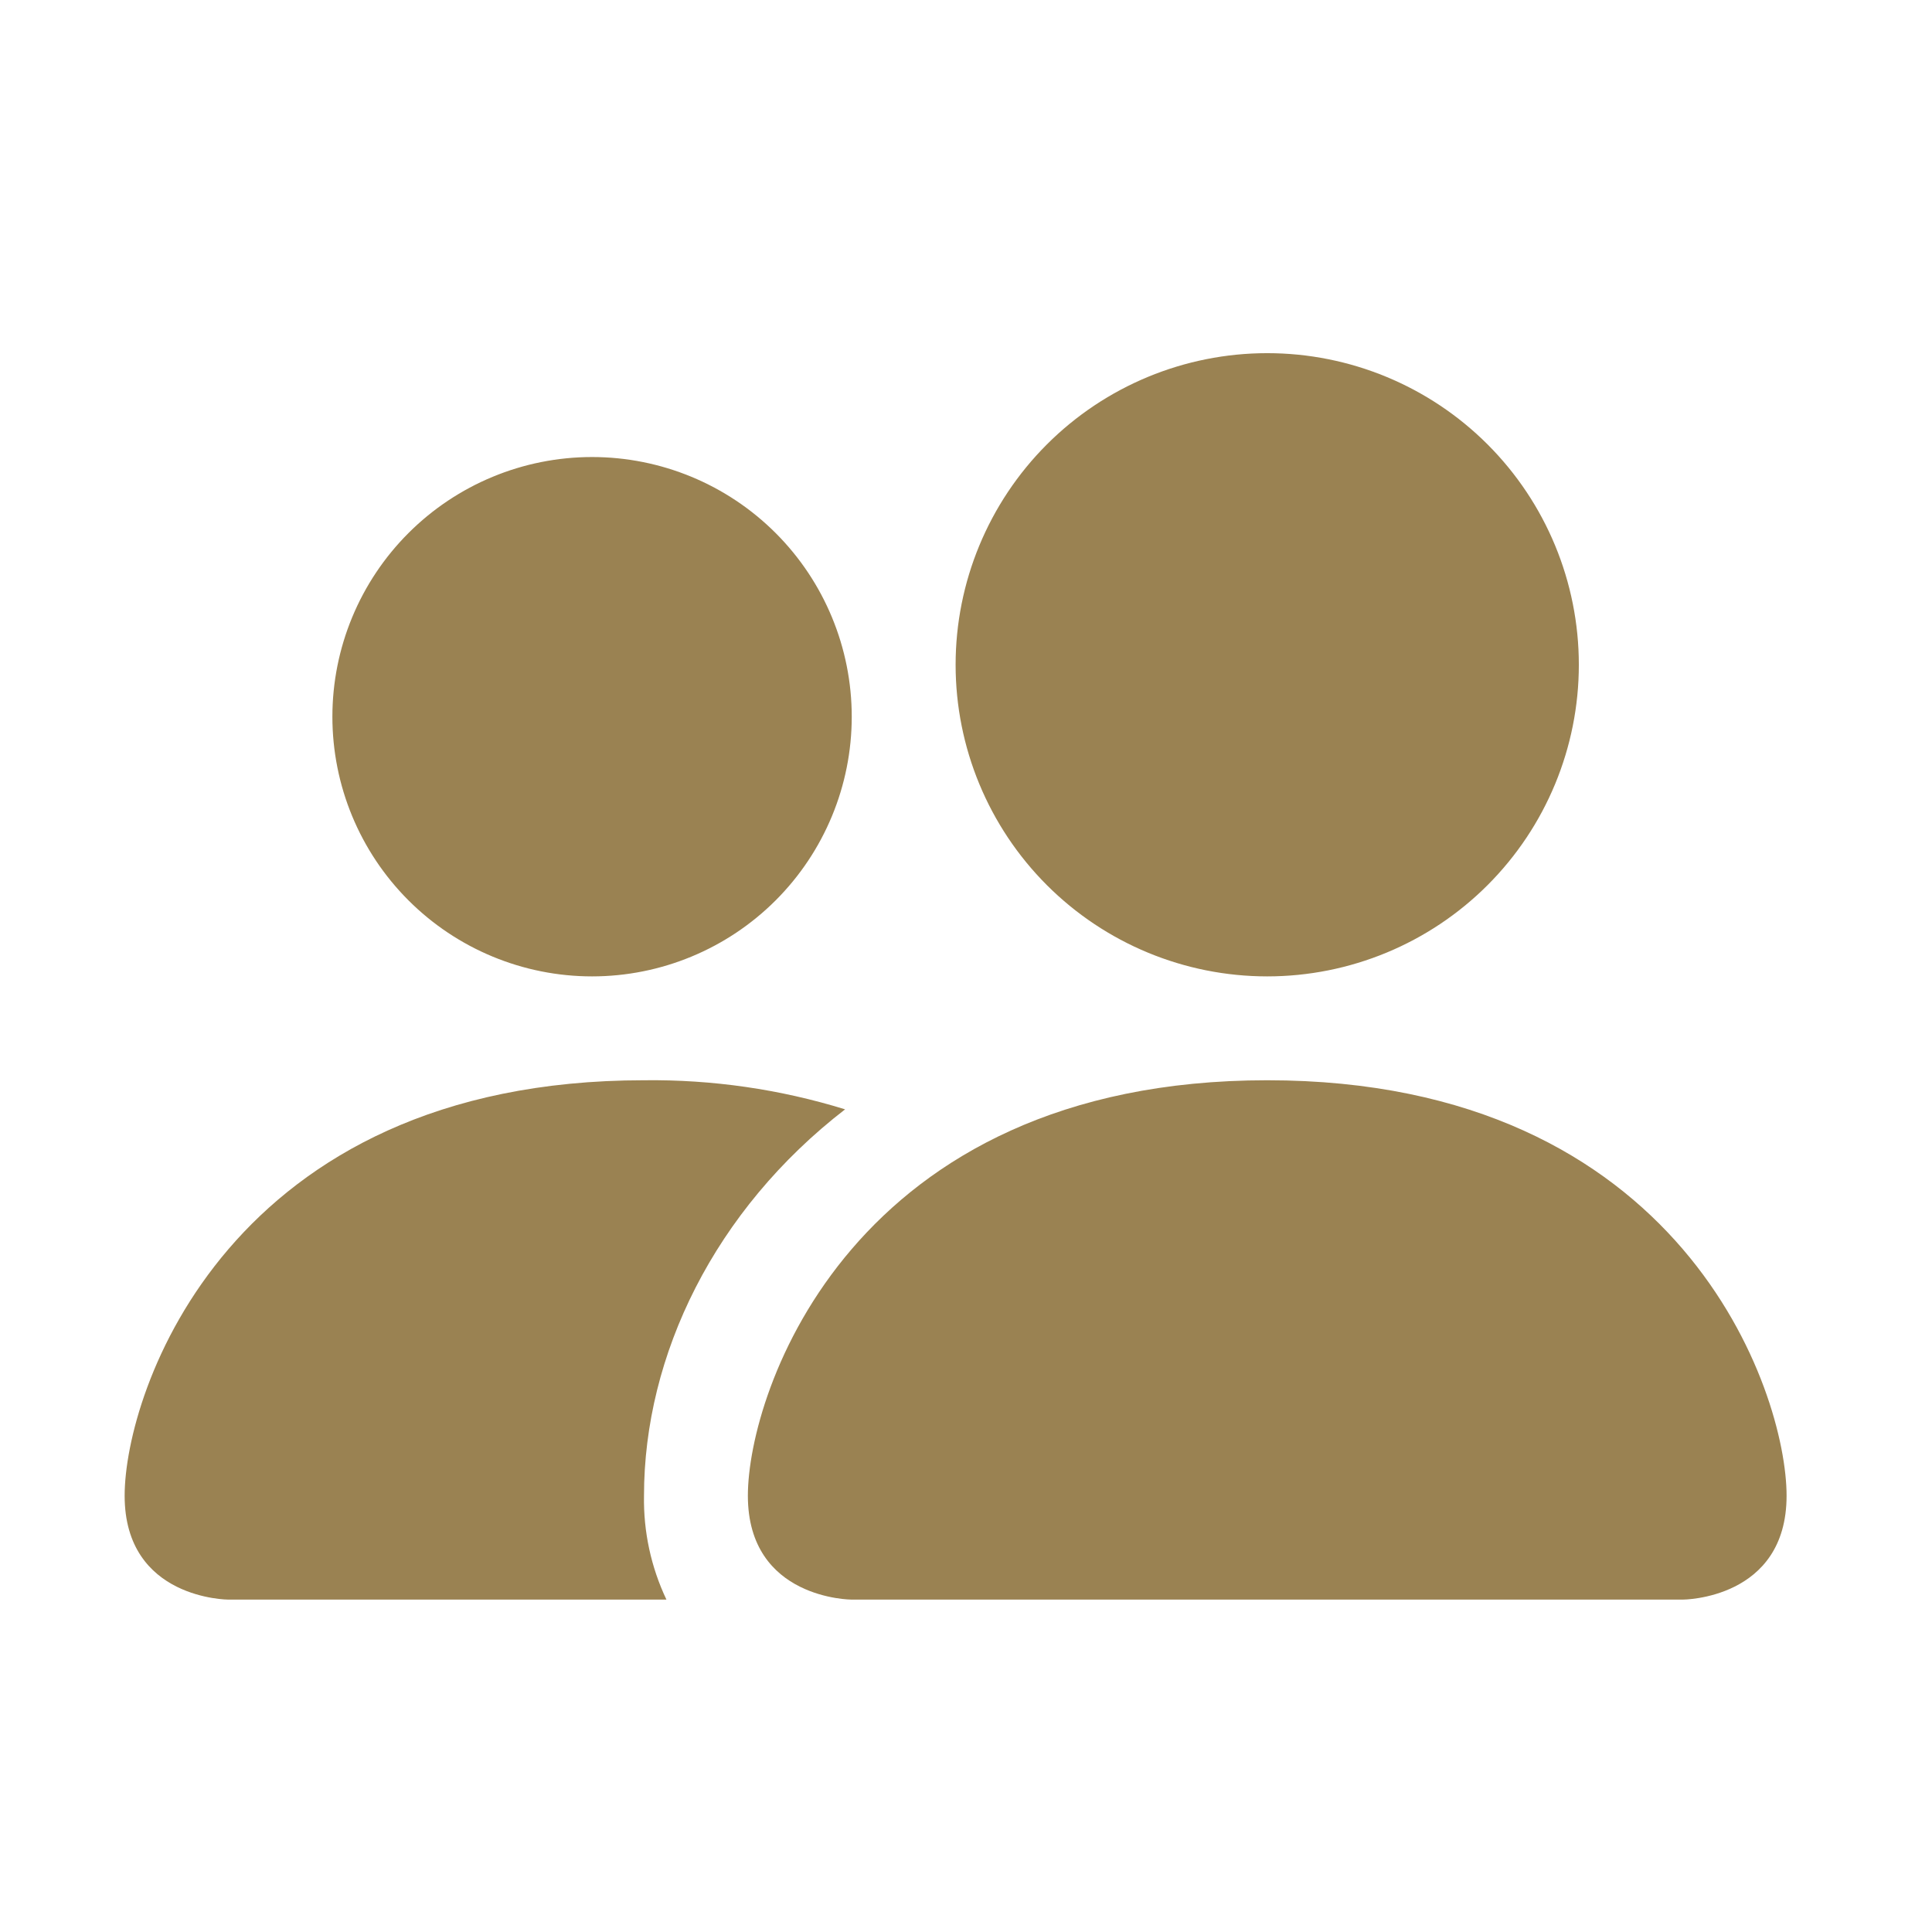 <?xml version="1.0" encoding="UTF-8"?> <svg xmlns="http://www.w3.org/2000/svg" width="93" height="93" viewBox="0 0 93 93" fill="none"><path d="M41 77C41 77 36 77 36 72C36 67 41 52 61 52C81 52 86 67 86 72C86 77 81 77 81 77H41ZM61 47C64.978 47 68.794 45.42 71.607 42.607C74.42 39.794 76 35.978 76 32C76 28.022 74.42 24.206 71.607 21.393C68.794 18.58 64.978 17 61 17C57.022 17 53.206 18.58 50.393 21.393C47.58 24.206 46 28.022 46 32C46 35.978 47.58 39.794 50.393 42.607C53.206 45.42 57.022 47 61 47ZM32.08 77C31.339 75.439 30.97 73.728 31 72C31 65.225 34.4 58.25 40.68 53.4C37.546 52.432 34.28 51.96 31 52C11 52 6 67 6 72C6 77 11 77 11 77H32.08ZM28.5 47C31.815 47 34.995 45.683 37.339 43.339C39.683 40.995 41 37.815 41 34.5C41 31.185 39.683 28.005 37.339 25.661C34.995 23.317 31.815 22 28.5 22C25.185 22 22.005 23.317 19.661 25.661C17.317 28.005 16 31.185 16 34.5C16 37.815 17.317 40.995 19.661 43.339C22.005 45.683 25.185 47 28.5 47Z" fill="#9A8252"></path></svg> 